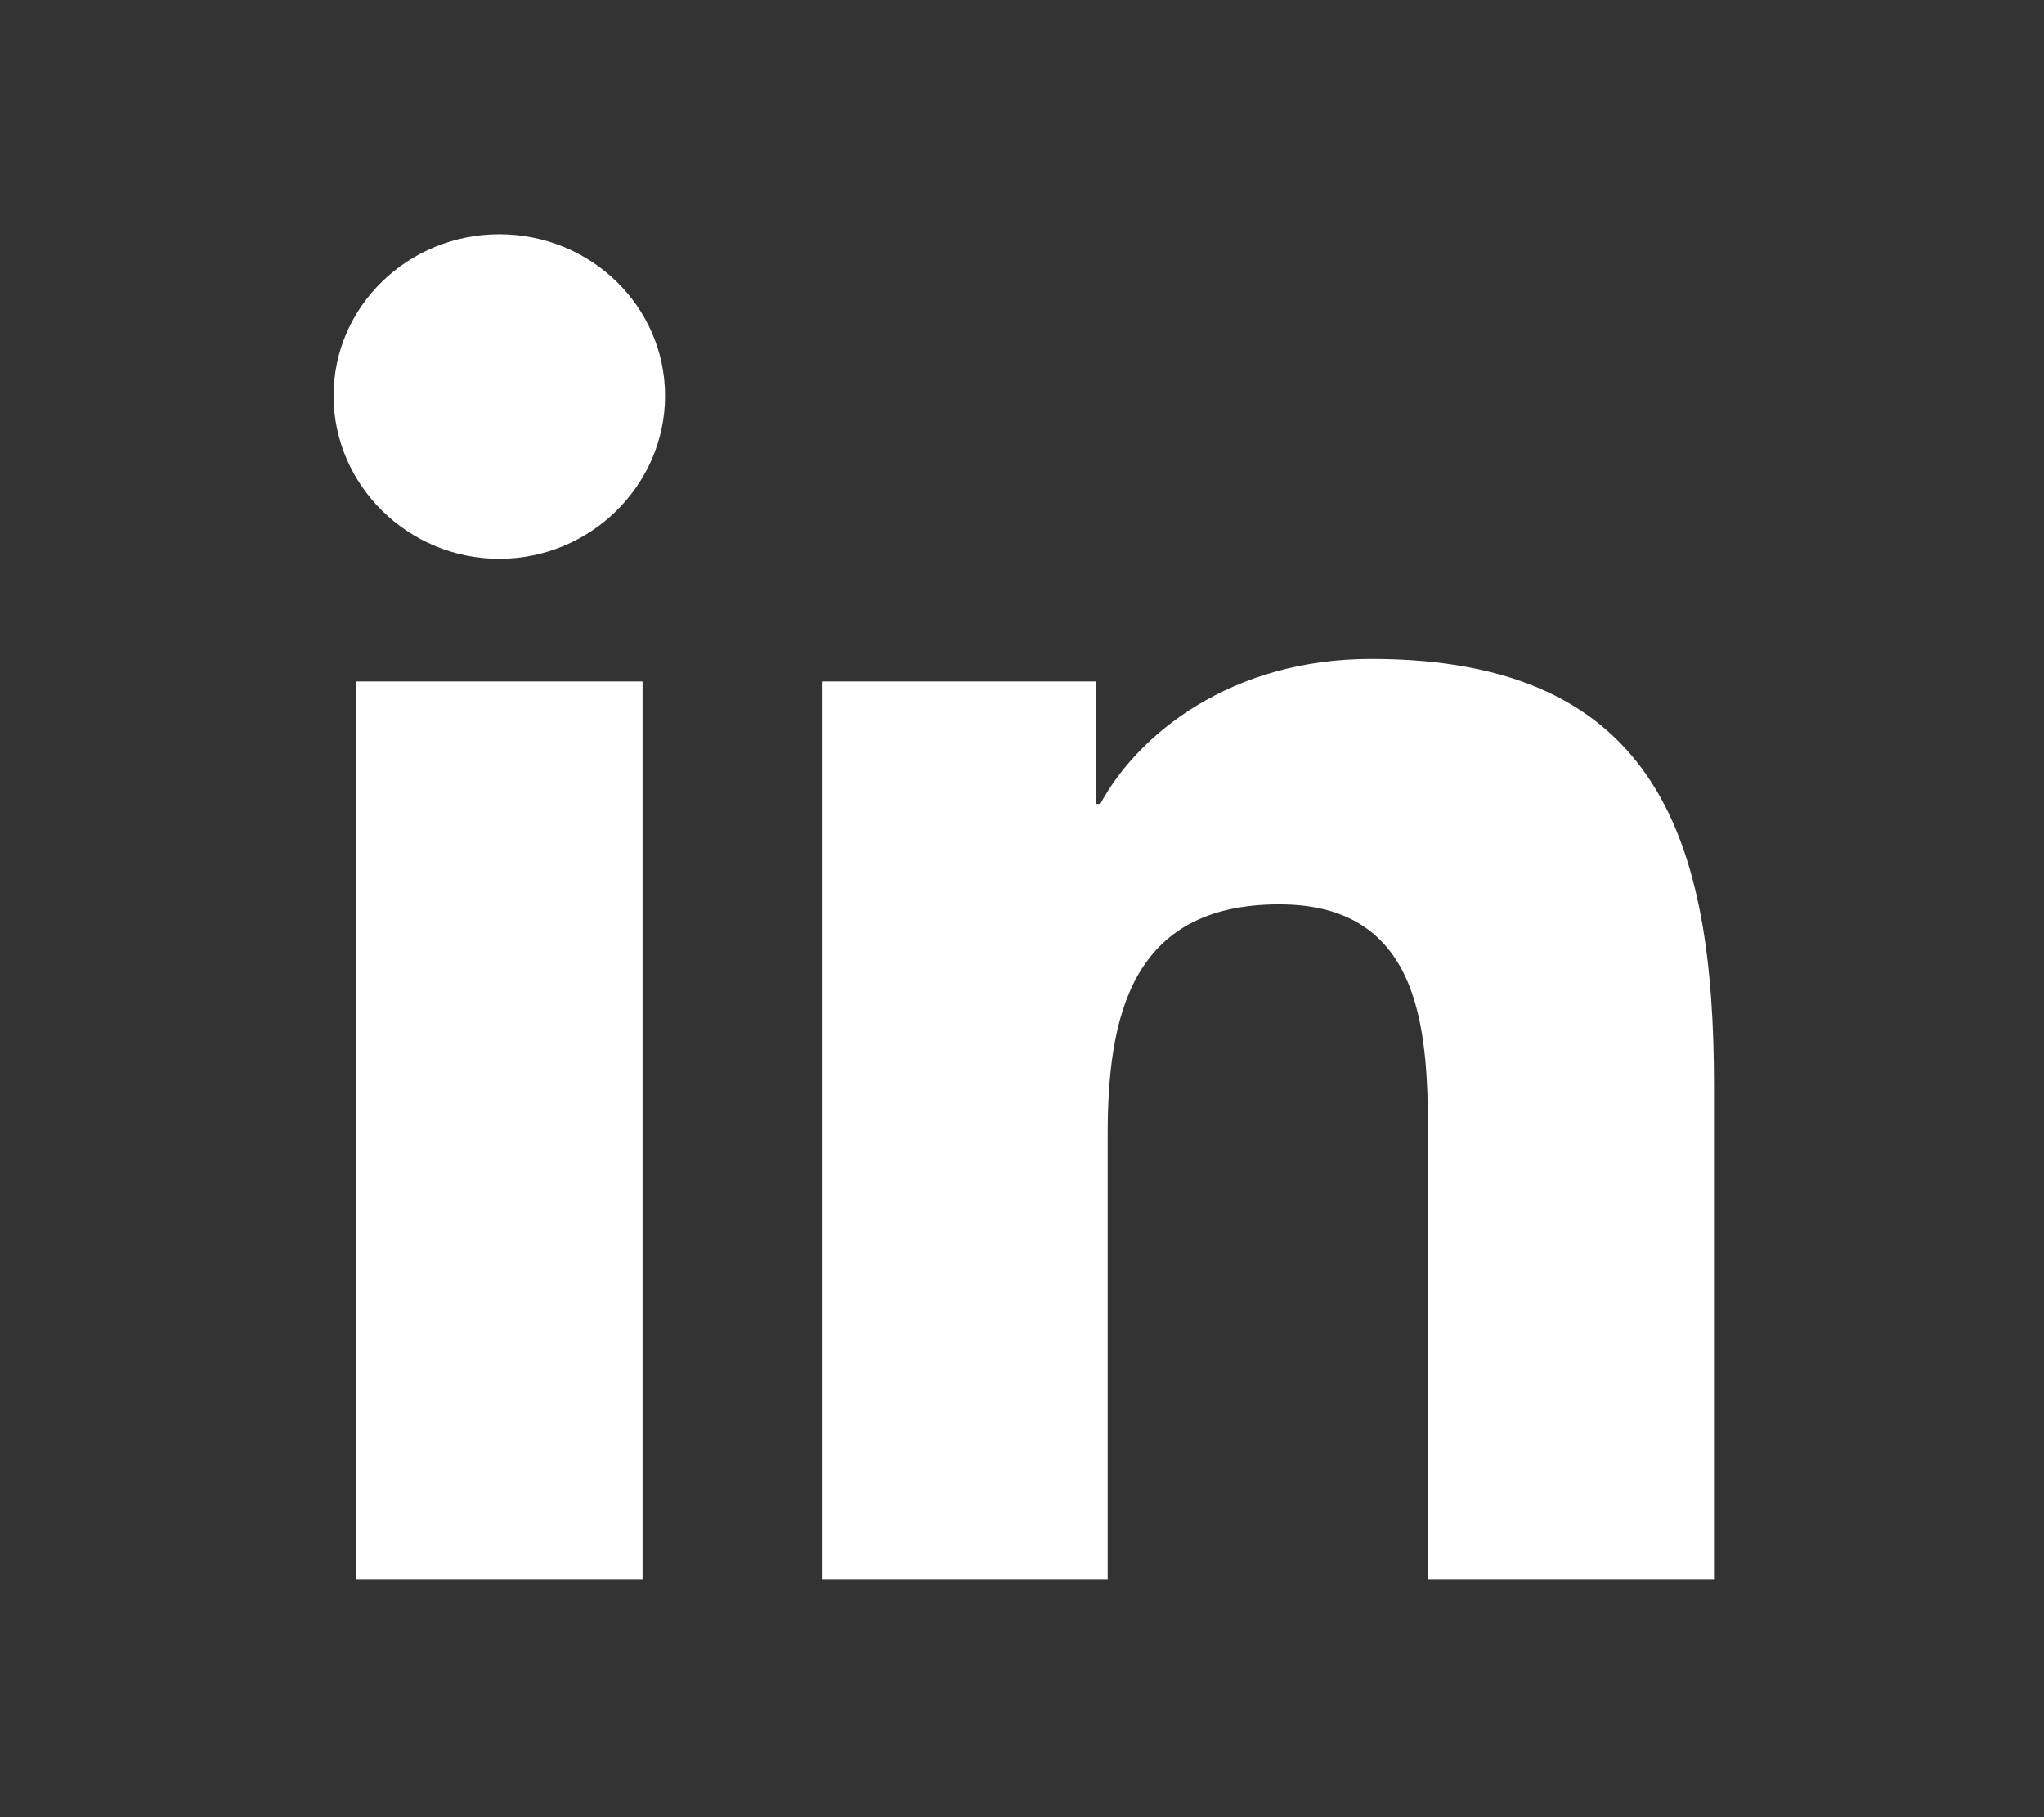 <svg xmlns="http://www.w3.org/2000/svg" viewBox="0 0 576 512"><rect x="0" y="0" width="576" height="512" fill="#333333" stroke="none"/><defs><style>.a{fill:#fff;}</style></defs><title>social_icons</title><path class="a" d="M181.07,445H100.43V192h80.64ZM140.7,157.44c-25.78,0-46.7-20.81-46.7-45.93S114.92,66,140.71,66s46.69,20.37,46.7,45.5S166.48,157.44,140.7,157.44ZM482.89,445H402.42V321.81c0-29.35-.61-67-41.93-67-41.92,0-48.35,31.9-48.35,64.89V445H231.58V192h77.35v34.51h1.13c10.76-19.88,37.06-40.86,76.3-40.86C468,185.61,483,238,483,306V445Z"/></svg>